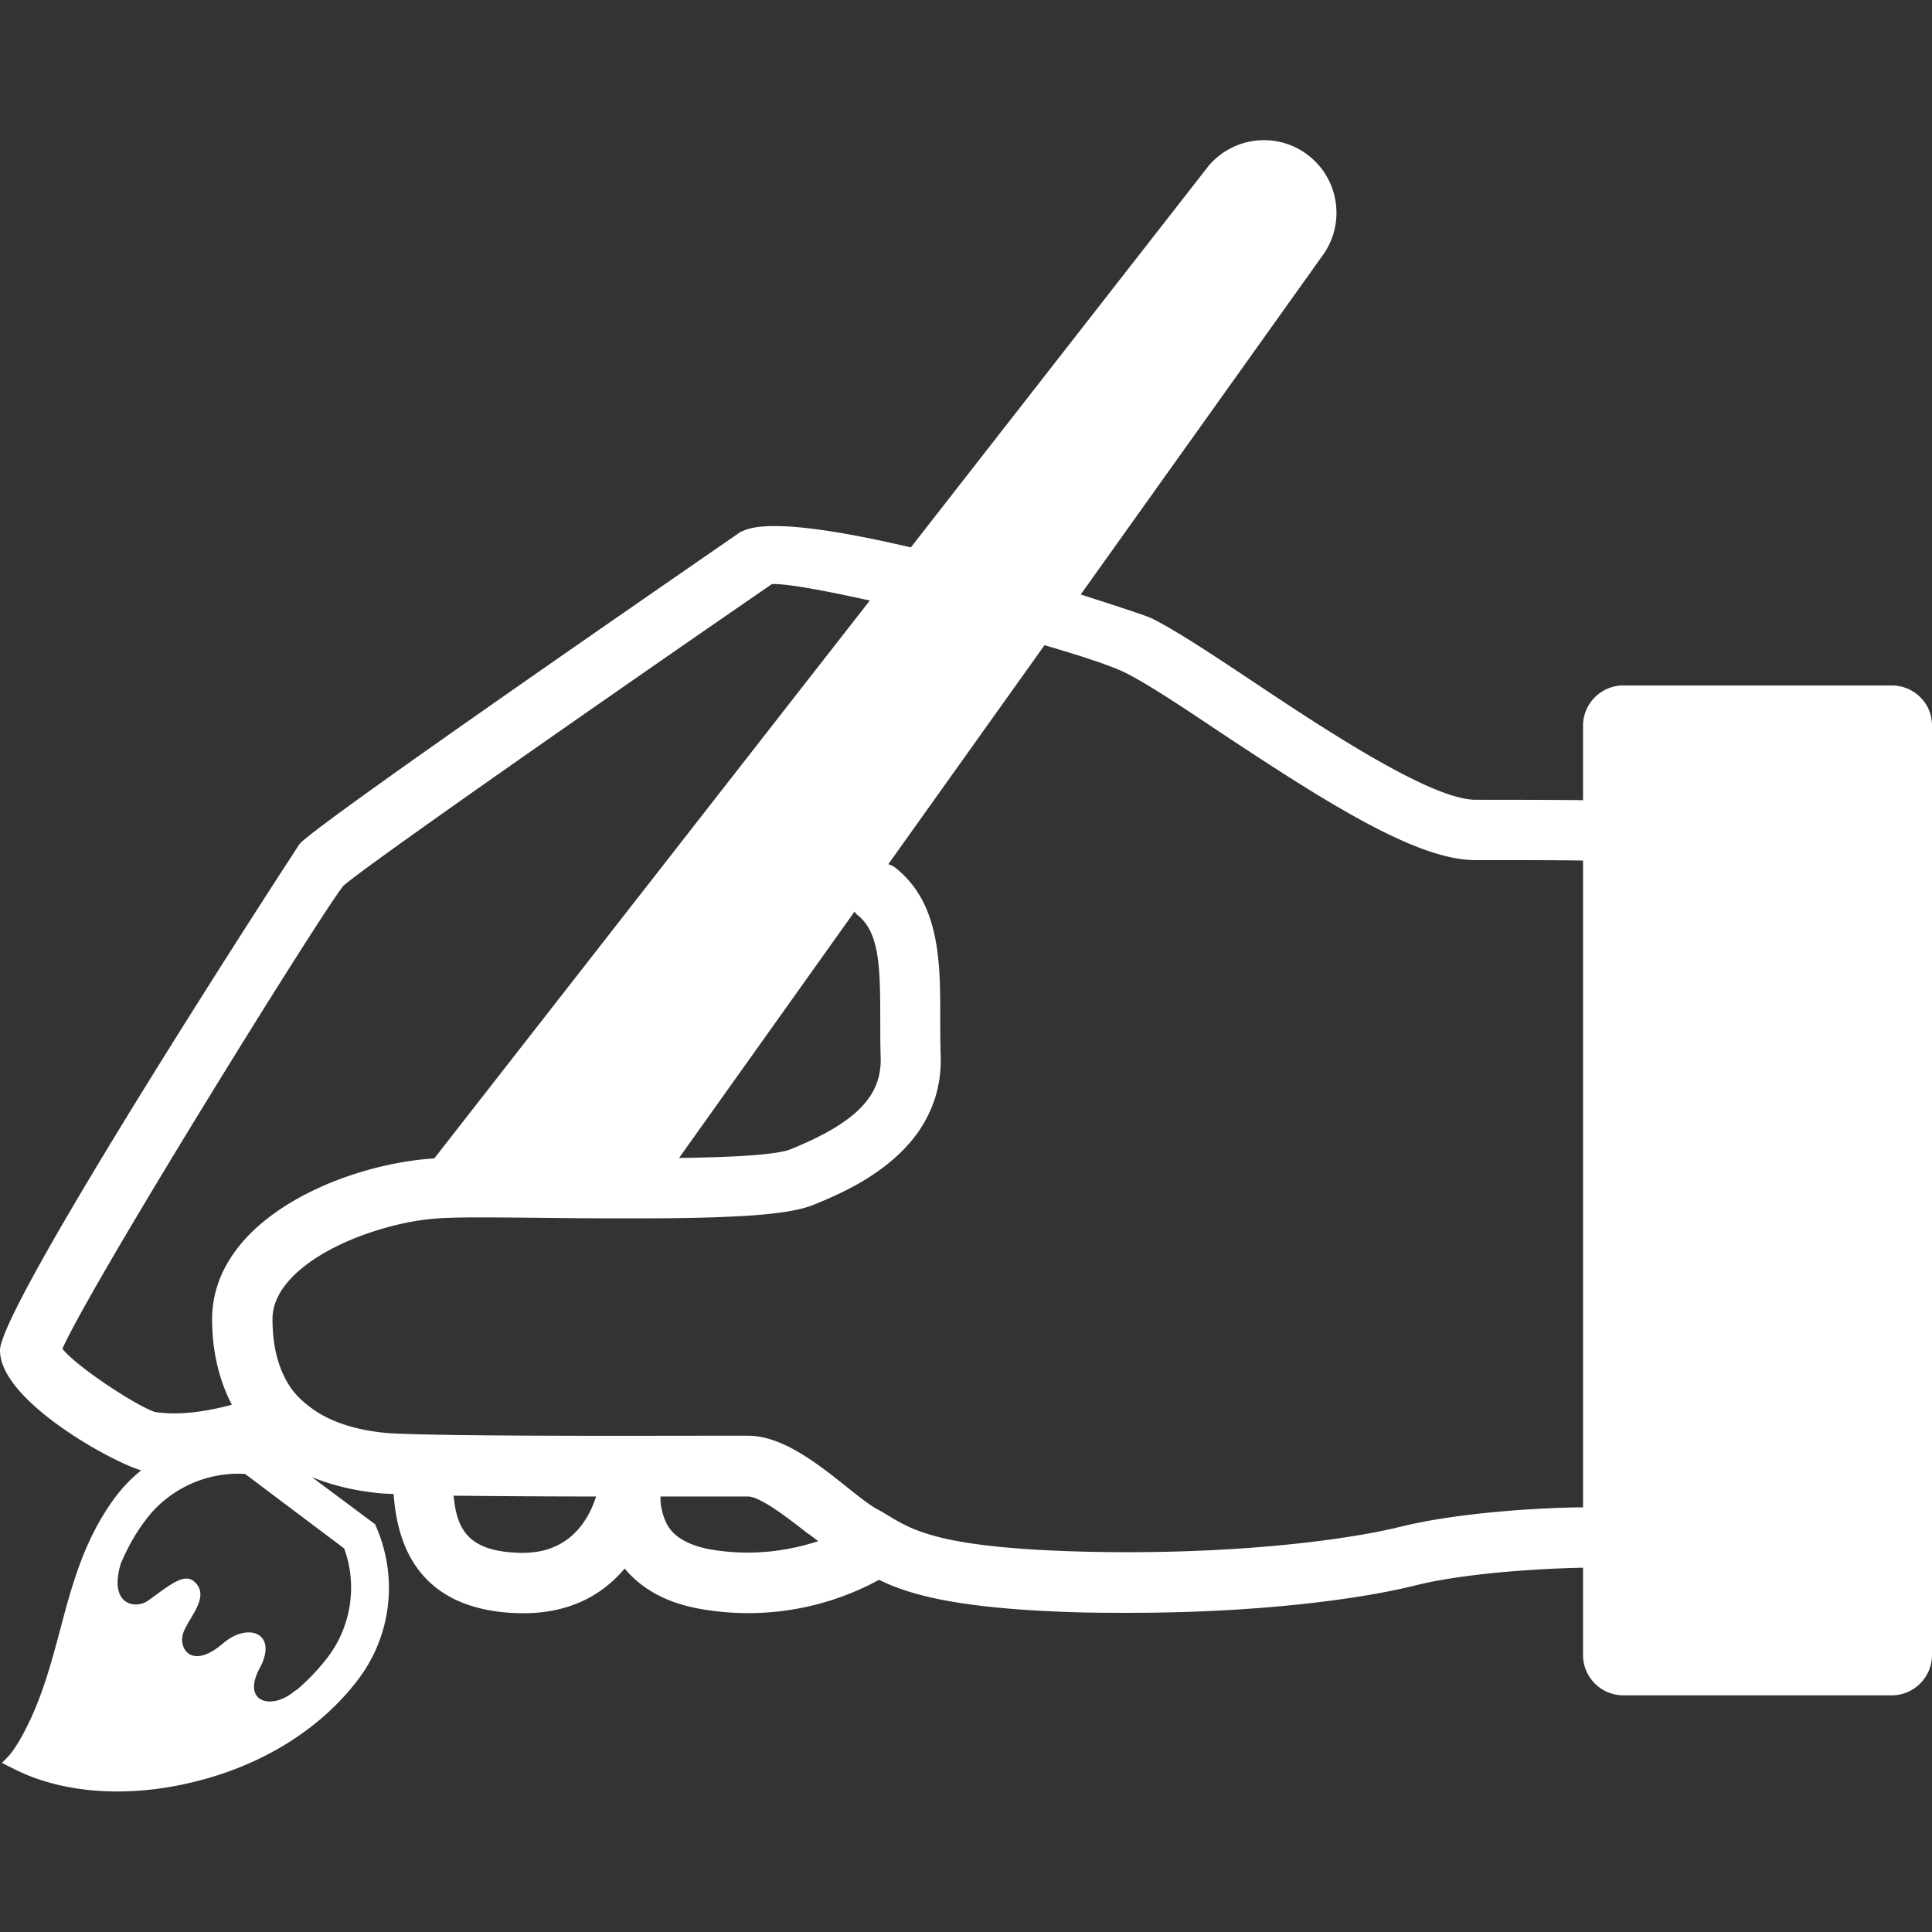 <svg xmlns="http://www.w3.org/2000/svg" viewBox="0 0 48 48"><rect x="0" y="0" width="48" height="48" fill="#333333" stroke="none"/><path fill="none" d="M0 0h48v48H0z"/><path d="M47 17.03h-6.67c-.55 0-1 .45-1 1v1.85h-.01s-.67-.01-2.66-.01c-1.11 0-3.78-1.77-5.55-2.95-1.02-.68-1.9-1.26-2.5-1.56-.1-.05-.79-.28-1.76-.59l6.05-8.48c.53-.79.35-1.87-.41-2.44l-.01-.01a1.8 1.8 0 00-2.46.29l-7.39 9.47c-1.88-.44-3.62-.71-4.21-.39v-.01c-3.14 2.17-10.51 7.26-10.97 7.76C7.38 21.05 0 32.4 0 33.55c0 1.27 2.86 2.81 3.51 2.98-.24.19-.45.41-.64.66-.77 1.03-1.08 2.18-1.37 3.28-.2.75-.41 1.54-.76 2.28-.29.62-.49.83-.49.84l-.2.21.26.13c1.19.62 2.82.75 4.47.35 1.73-.41 3.2-1.33 4.13-2.57.82-1.09.98-2.54.43-3.79l-.02-.05-1.57-1.17c.5.2 1.06.34 1.69.4.08.01.2.01.34.02.08 1.14.53 2.9 3.13 2.96h.1c1.17 0 1.97-.47 2.51-1.11.44.53 1.08.87 1.92 1.01a6.8 6.8 0 004.4-.73c.73.36 1.94.73 5.04.81.4.01.8.01 1.18.01 3.22 0 5.74-.34 7.1-.68 1.57-.39 3.99-.44 4.17-.44v2.17c0 .55.45 1 1 1H47c.55 0 1-.45 1-1v-23.1c0-.55-.45-.99-1-.99zm-25.12 9.24c.03.96-.61 1.62-2.23 2.28-.36.15-1.5.2-2.78.22l4.36-6.12c.02.02.04.06.07.08.54.42.57 1.25.57 2.57 0 .32 0 .64.01.97zM1.55 33.51c.75-1.68 6.47-10.89 6.98-11.5.47-.44 6.74-4.81 10.65-7.5h.04c.4 0 1.3.17 2.39.41L10.79 28.78c-2.23.14-5.52 1.5-5.52 4 0 .81.18 1.52.49 2.12-.55.15-1.28.28-1.91.18-.42-.13-1.91-1.09-2.3-1.57zm7 4.96c.33.89.18 1.92-.39 2.68-.22.29-.48.57-.77.82-.05.03-.09.06-.14.1-.55.41-1.25.2-.79-.64.45-.85-.29-1.14-.92-.6-.79.68-1.13.11-.98-.28.15-.39.68-.9.26-1.26-.25-.21-.59.08-1.13.47-.31.23-1 .13-.69-.91.16-.38.36-.75.63-1.1.57-.76 1.51-1.19 2.46-1.13l2.46 1.85zm4.44.11h-.06c-1.27-.03-1.58-.55-1.66-1.42.98.01 2.22.02 3.54.02-.2.63-.69 1.4-1.82 1.4zm4.69-.08c-.52-.09-.89-.28-1.08-.58-.09-.15-.14-.31-.17-.47-.02-.09-.02-.18-.02-.27h2.17c.32 0 1.04.57 1.49.92 0 0 .01.01.02.01l.24.18c-.65.21-1.56.39-2.65.21zm21.65-1.05c-.04 0-.34 0-.78.02-.94.04-2.53.16-3.75.46-1.37.34-4.24.71-7.88.62-3.5-.09-4.22-.52-4.81-.87-.1-.06-.19-.12-.29-.17-.21-.11-.5-.34-.81-.59-.74-.59-1.59-1.25-2.43-1.25h-.67c-1.16 0-3.82.01-5.86-.01-1.16-.01-2.12-.03-2.47-.06-.81-.08-1.44-.3-1.9-.66-.21-.16-.39-.34-.52-.56-.26-.43-.39-.96-.39-1.61 0-.99 1.28-1.8 2.62-2.21.51-.16 1.04-.26 1.5-.29.59-.04 1.7-.02 2.87-.01.73.01 1.41.01 2.04.01.86 0 1.63-.01 2.28-.04.99-.04 1.73-.13 2.14-.3.61-.25 1.9-.78 2.63-1.86.33-.5.55-1.11.52-1.86-.01-.31-.01-.62-.01-.92 0-.6 0-1.21-.09-1.78-.12-.76-.39-1.46-1.05-1.97-.04-.03-.1-.05-.15-.07l3.88-5.44c.93.27 1.68.52 2 .68.51.25 1.39.83 2.33 1.46 2.73 1.81 4.93 3.2 6.38 3.2h1.01c1.18 0 1.62.01 1.63.01h.03v16.07z" fill="#fff"/></svg>